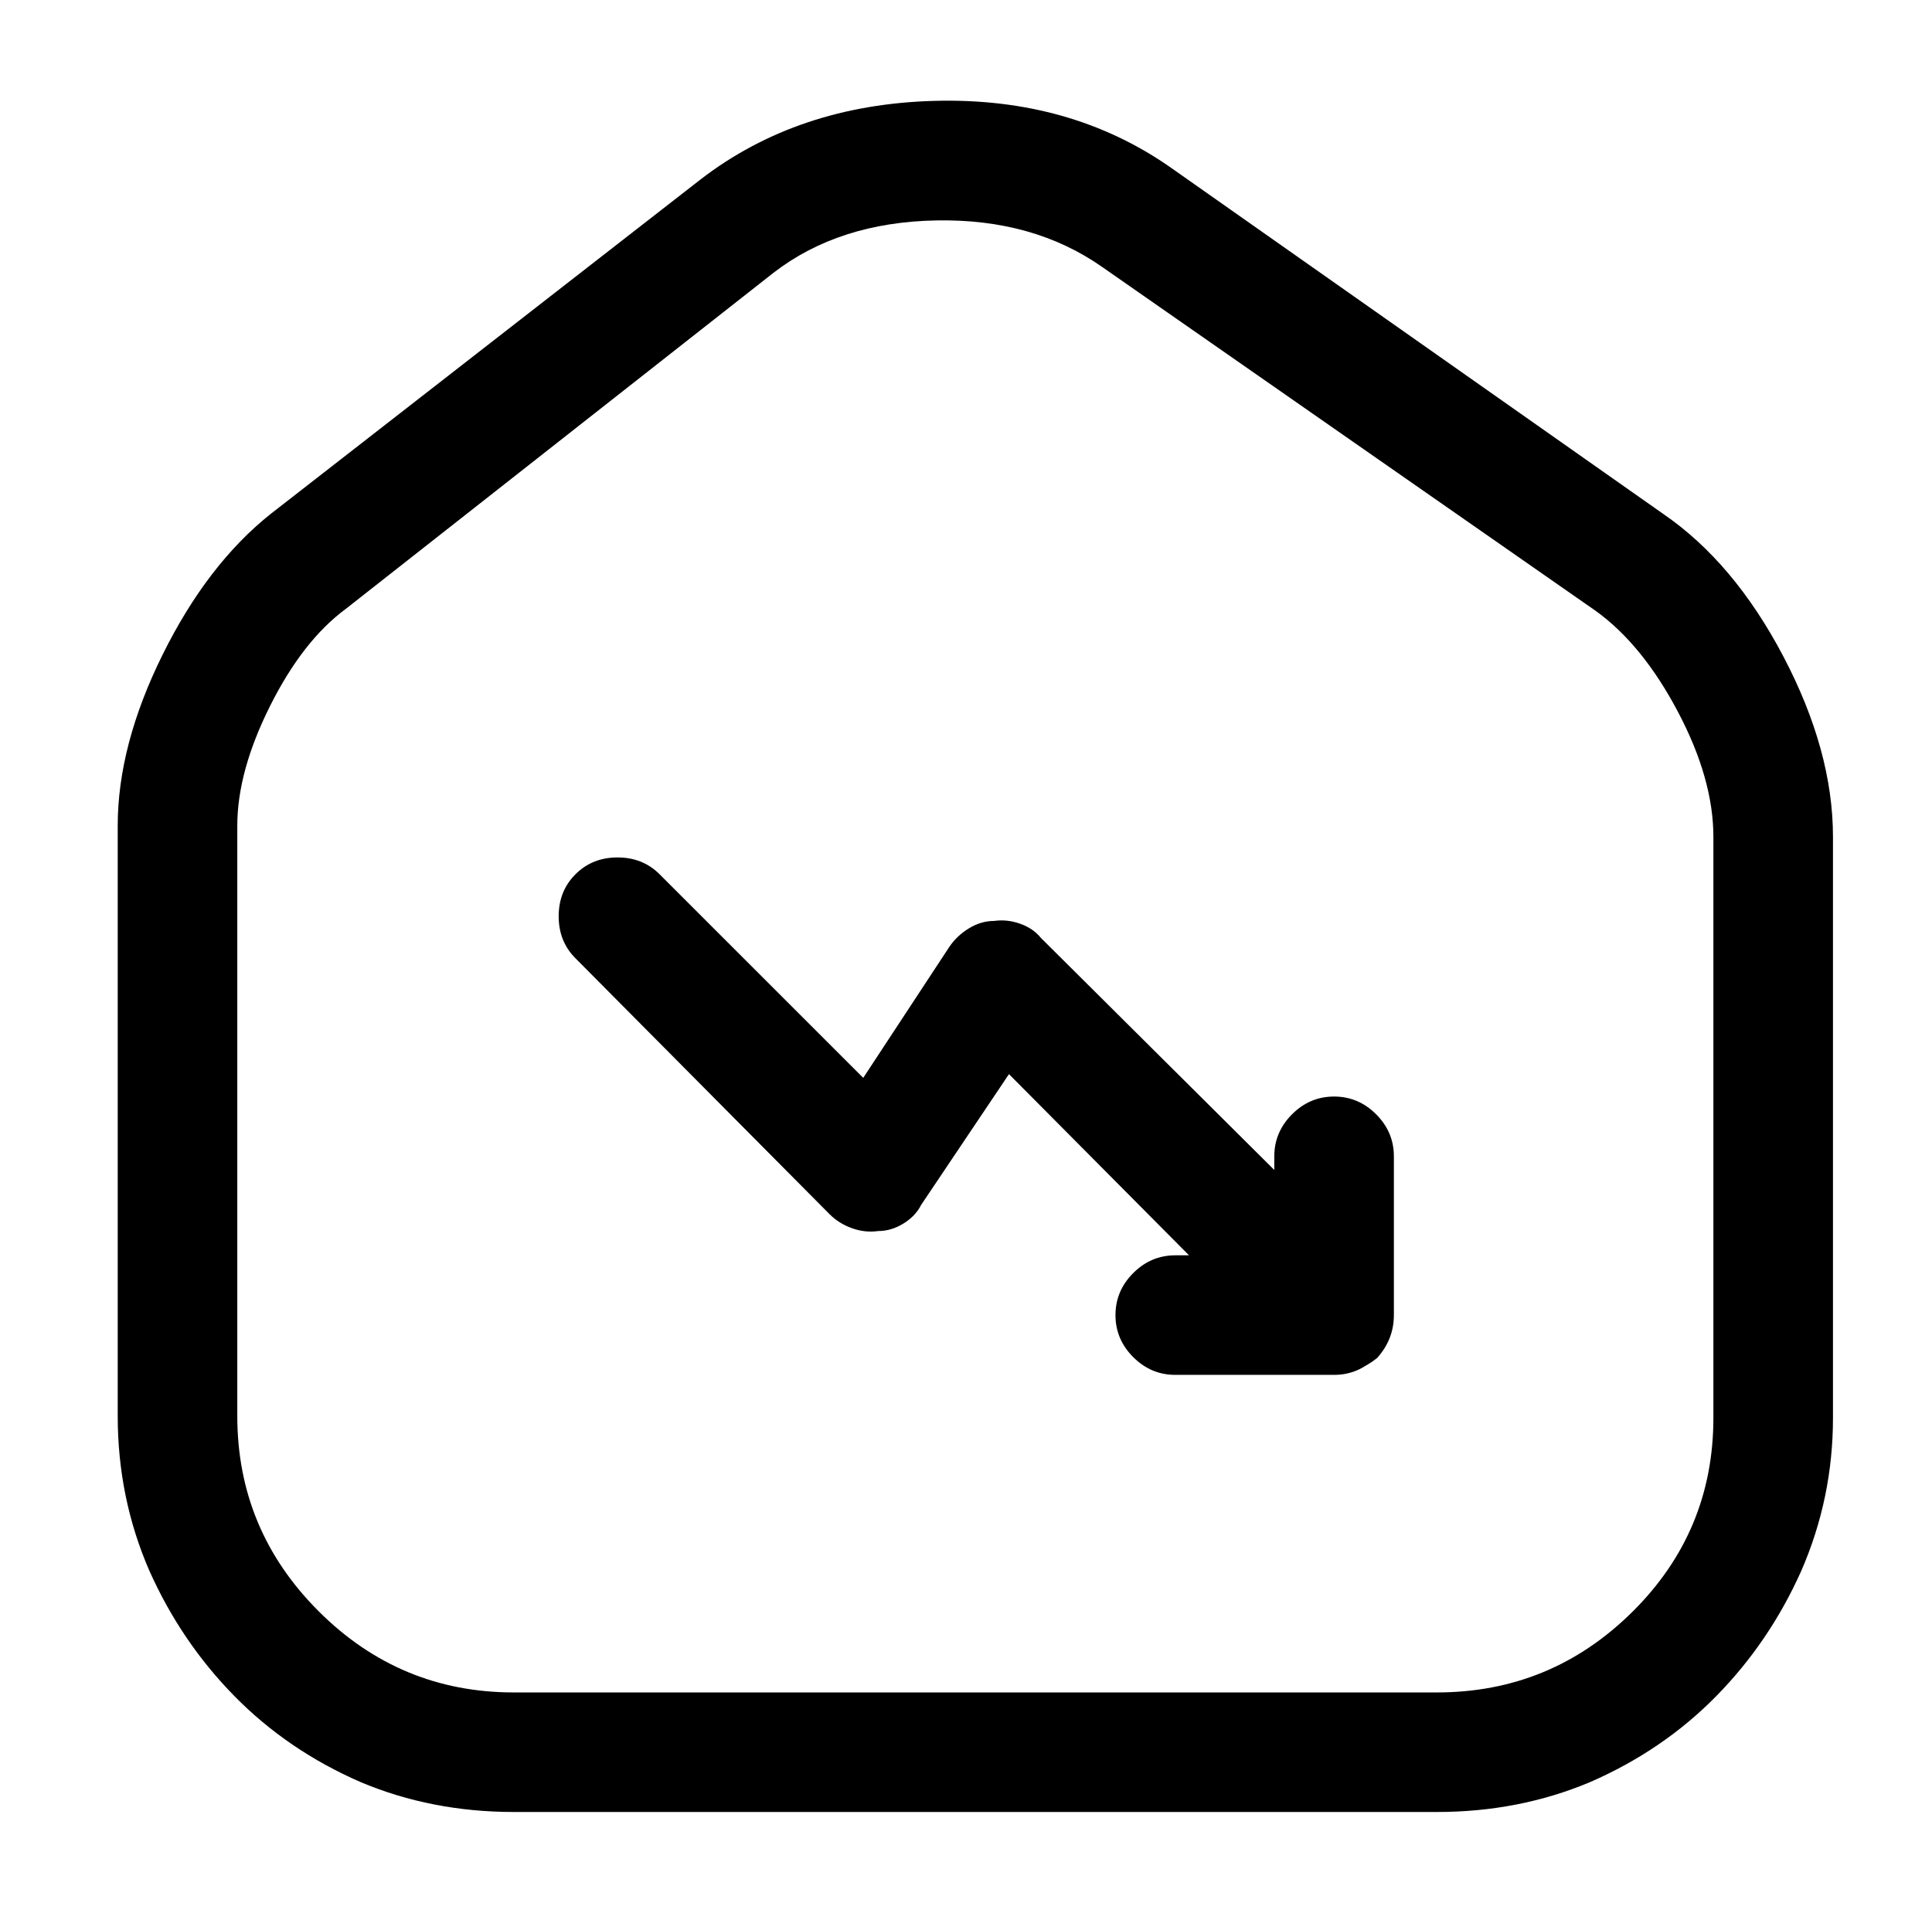 <?xml version="1.0" standalone="no"?>
<!DOCTYPE svg PUBLIC "-//W3C//DTD SVG 1.1//EN" "http://www.w3.org/Graphics/SVG/1.1/DTD/svg11.dtd" >
<svg xmlns="http://www.w3.org/2000/svg" xmlns:xlink="http://www.w3.org/1999/xlink" version="1.1" viewBox="-10 0 1034 1024">
   <path fill="currentColor"
d="M759 970h-494q-44 0 -82 -16q-39 -17 -67.5 -46t-45.5 -67q-17 -39 -17 -83v-316q0 -43 24 -91.5t58 -75.5l230 -179q52 -40 125 -42t127 36l263 185q38 26 64.5 76.5t26.5 96.5v311q0 43 -17 82q-17 38 -45.5 67t-67.5 46q-38 16 -82 16v0zM404 146l-229 180
q-23 17 -40.5 52t-17.5 64v316q0 61 43.5 104.5t104.5 43.5h494q61 0 104.5 -43t43.5 -104v-311q0 -31 -19 -67t-44 -54l-264 -184q-37 -26 -89 -25t-87 28v0zM704 736q-6 0 -12 -2.5t-11 -6.5l-151 -152l-47 70q-3 6 -9.5 10t-13.5 4q-7 1 -14 -1.5t-12 -7.5l-136 -137
q-9 -9 -9 -22.5t9 -22.5t22.5 -9t22.5 9l109 109l46 -70q4 -6 10.5 -10t13.5 -4q7 -1 14 1.5t11 7.5l180 179q9 10 9 23t-9 23q-5 4 -11 6.5t-12 2.5v0zM704 736h-85q-13 0 -22.5 -9.5t-9.5 -22.5t9.5 -22.5t22.5 -9.5h53v-53q0 -13 9.5 -22.5t22.5 -9.5t22.5 9.5t9.5 22.5
v85q0 13 -9.5 22.5t-22.5 9.5z" />
</svg>
